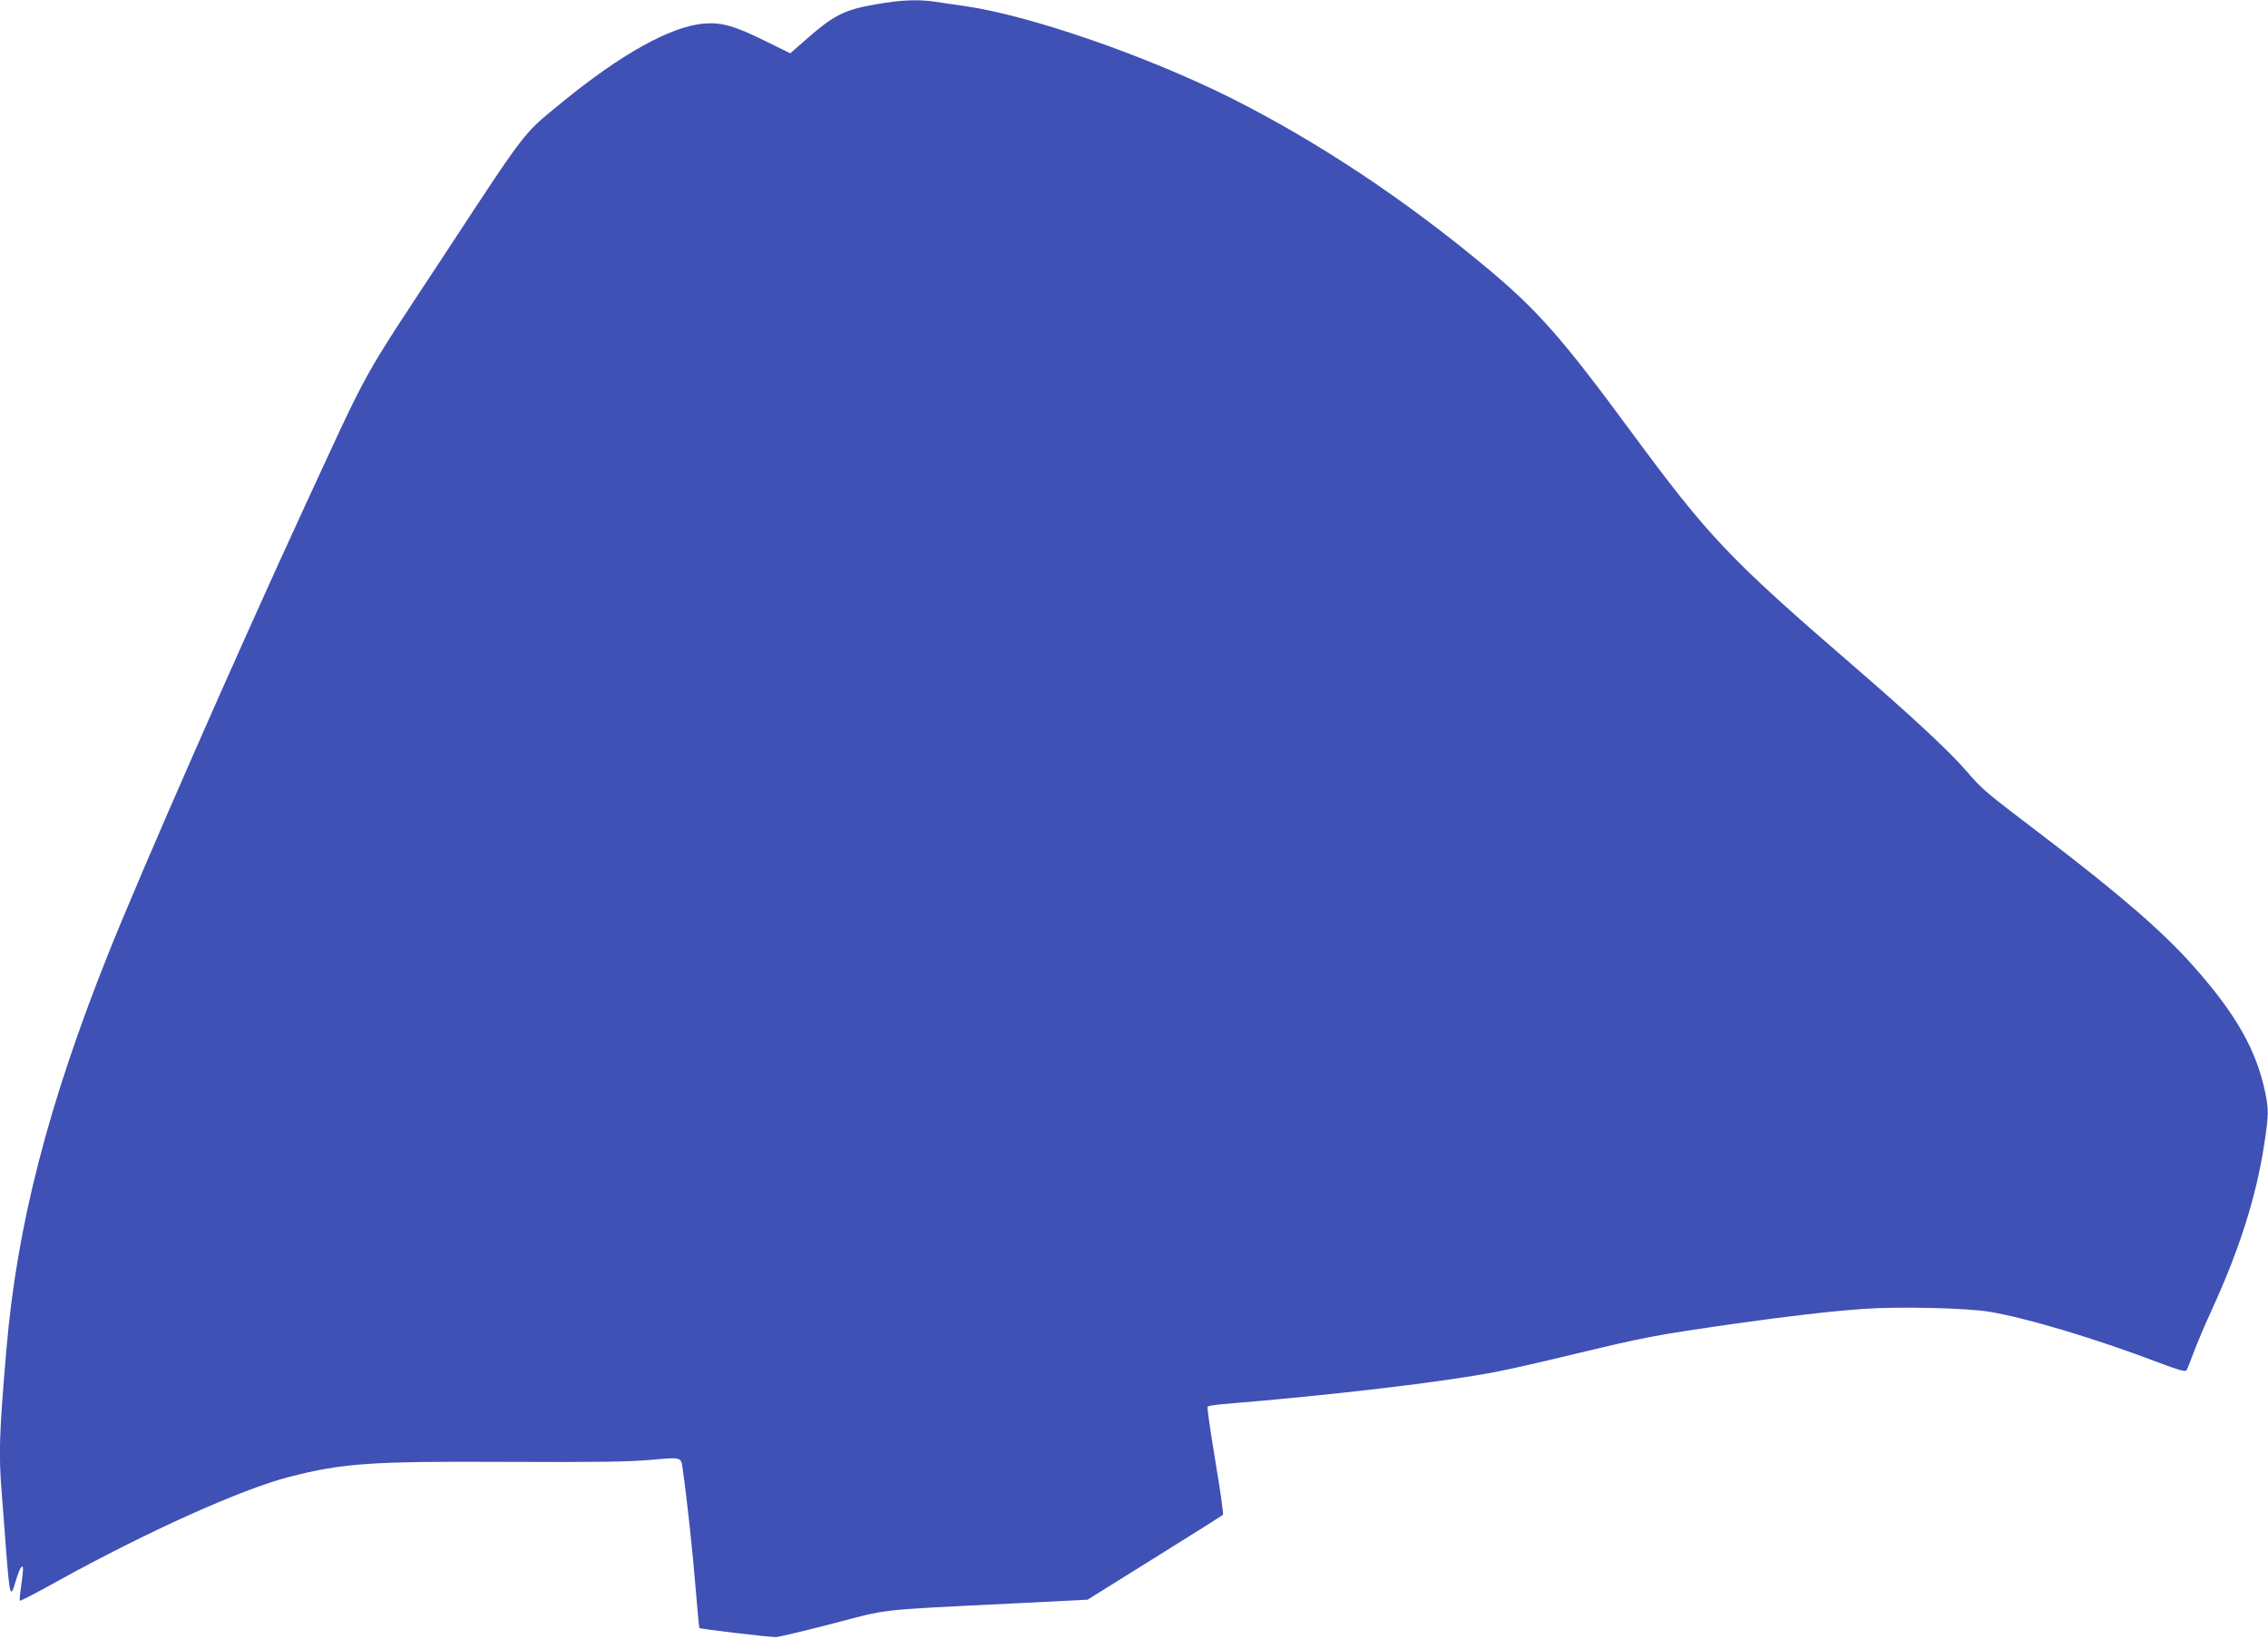 <?xml version="1.0" standalone="no"?>
<!DOCTYPE svg PUBLIC "-//W3C//DTD SVG 20010904//EN"
 "http://www.w3.org/TR/2001/REC-SVG-20010904/DTD/svg10.dtd">
<svg version="1.0" xmlns="http://www.w3.org/2000/svg"
 width="1280pt" height="925pt" viewBox="0 0 1280 925"
 preserveAspectRatio="xMidYMid meet">
<g transform="translate(0,925) scale(0.1,-0.1)"
fill="#3f51b5" stroke="none">
<path d="M4939 9225 c-180 -32 -236 -61 -406 -212 l-73 -64 -142 70 c-170 84
-245 106 -343 98 -186 -14 -469 -171 -806 -447 -221 -181 -190 -141 -659 -855
-486 -739 -411 -603 -800 -1445 -365 -791 -914 -2040 -1099 -2504 -339 -849
-516 -1535 -575 -2236 -41 -479 -44 -589 -26 -812 5 -68 17 -214 25 -326 20
-254 24 -268 53 -169 22 75 42 107 42 68 0 -11 -5 -54 -11 -96 -6 -42 -9 -78
-7 -81 3 -2 95 45 204 106 509 282 1046 524 1319 594 302 77 462 88 1233 84
489 -2 675 0 800 11 184 16 175 19 186 -58 23 -161 57 -478 72 -666 10 -121
19 -222 21 -225 4 -5 395 -52 433 -51 14 0 156 34 315 75 330 86 234 76 1046
116 l397 20 378 236 c209 130 382 239 386 243 4 3 -15 140 -43 304 -27 164
-47 302 -44 306 2 5 42 11 87 15 621 51 1247 125 1540 182 70 13 259 56 420
95 434 104 469 111 943 179 277 39 514 67 705 81 198 15 590 6 720 -16 213
-36 594 -150 957 -288 100 -38 146 -51 152 -43 5 6 23 51 41 100 18 49 61 150
95 225 165 358 259 656 305 960 24 160 24 184 5 281 -50 243 -166 447 -410
721 -169 190 -411 400 -840 727 -345 263 -341 259 -440 373 -98 113 -316 315
-645 599 -695 601 -807 720 -1246 1315 -385 523 -525 683 -814 924 -463 386
-952 711 -1441 957 -476 238 -1130 465 -1499 519 -58 8 -135 20 -172 25 -99
15 -198 10 -339 -15z"/>
</g>
</svg>

